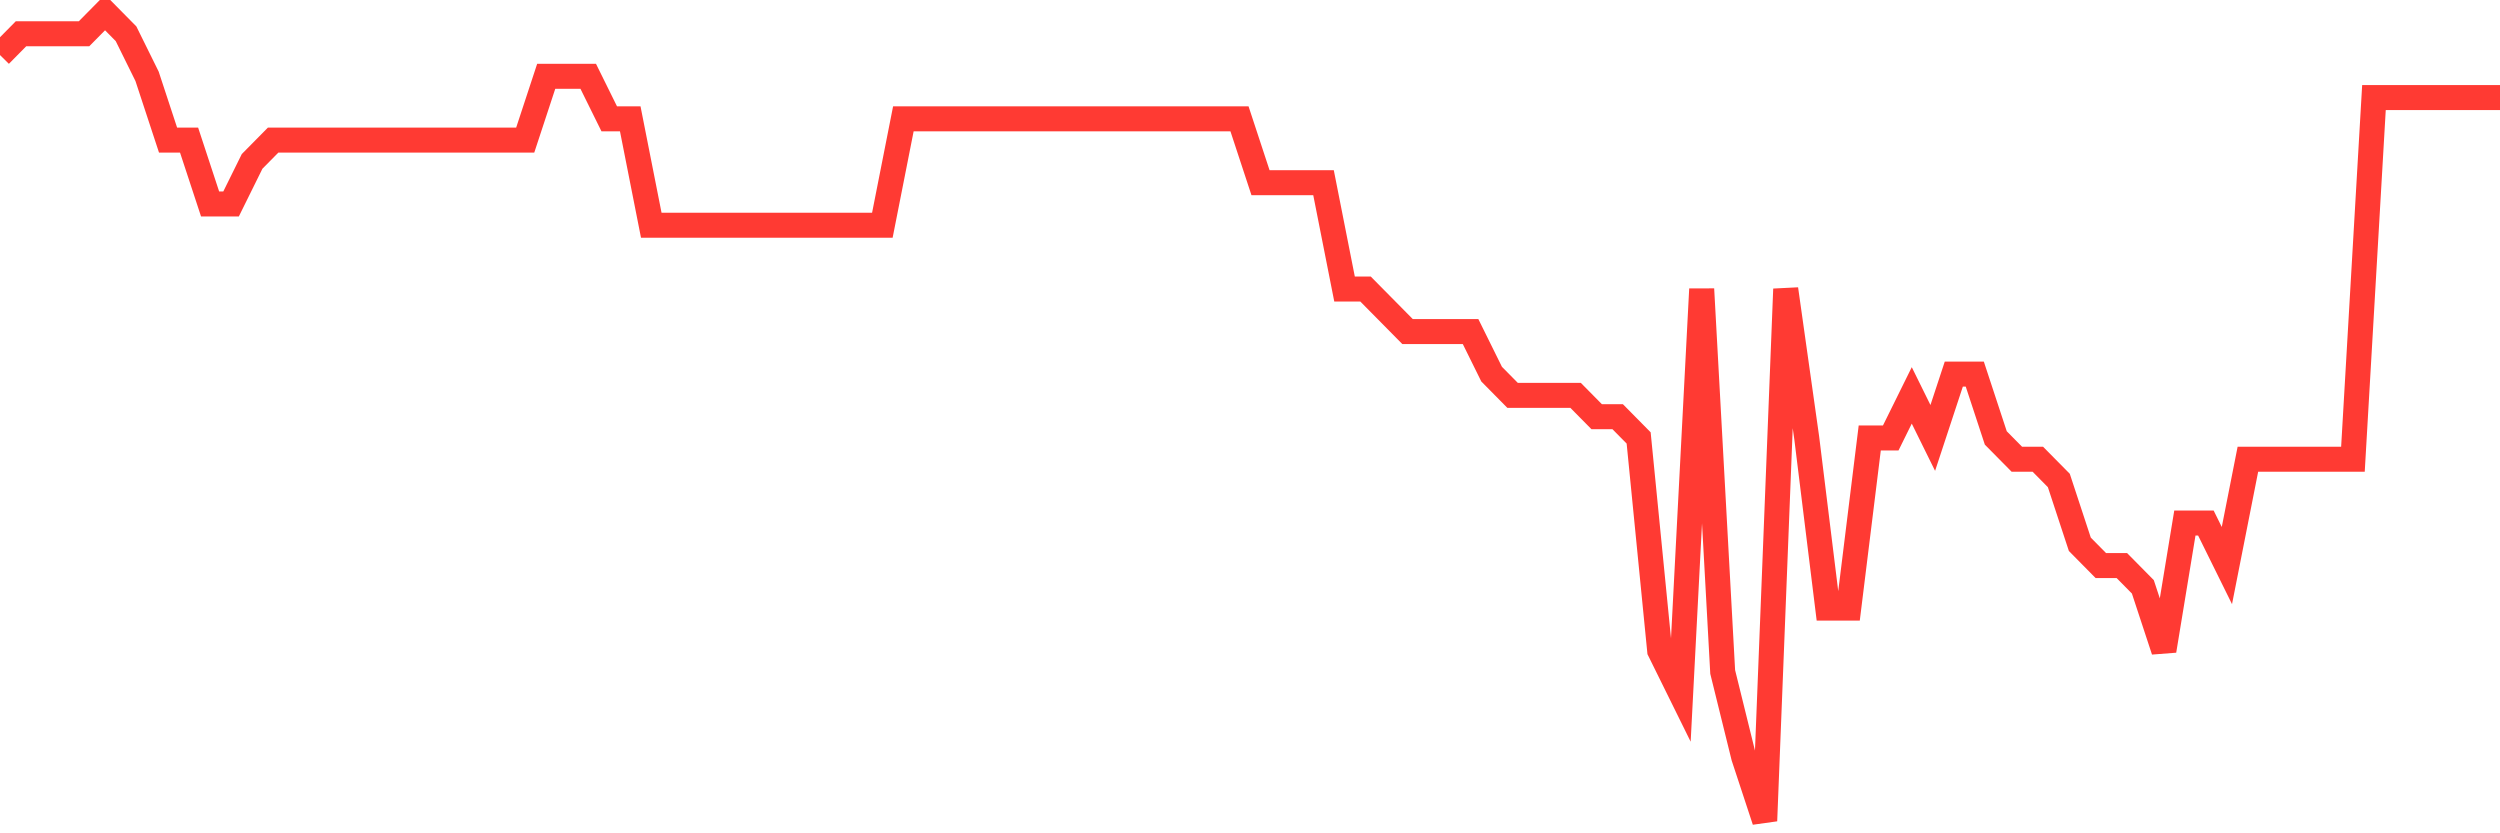 <svg
  xmlns="http://www.w3.org/2000/svg"
  xmlns:xlink="http://www.w3.org/1999/xlink"
  width="120"
  height="40"
  viewBox="0 0 120 40"
  preserveAspectRatio="none"
>
  <polyline
    points="0,2.642 1.008,1.621 2.017,1.621 3.025,1.621 4.034,1.621 5.042,0.6 6.05,1.621 7.059,3.663 8.067,6.726 9.076,6.726 10.084,9.789 11.092,9.789 12.101,7.747 13.109,6.726 14.118,6.726 15.126,6.726 16.134,6.726 17.143,6.726 18.151,6.726 19.16,6.726 20.168,6.726 21.176,6.726 22.185,6.726 23.193,6.726 24.202,6.726 25.21,6.726 26.218,3.663 27.227,3.663 28.235,3.663 29.244,5.705 30.252,5.705 31.261,10.811 32.269,10.811 33.277,10.811 34.286,10.811 35.294,10.811 36.303,10.811 37.311,10.811 38.319,10.811 39.328,10.811 40.336,10.811 41.345,10.811 42.353,10.811 43.361,5.705 44.37,5.705 45.378,5.705 46.387,5.705 47.395,5.705 48.403,5.705 49.412,5.705 50.42,5.705 51.429,5.705 52.437,5.705 53.445,5.705 54.454,5.705 55.462,5.705 56.471,5.705 57.479,5.705 58.487,5.705 59.496,5.705 60.504,8.768 61.513,8.768 62.521,8.768 63.529,8.768 64.538,13.874 65.546,13.874 66.555,14.895 67.563,15.916 68.571,15.916 69.58,15.916 70.588,15.916 71.597,17.958 72.605,18.979 73.613,18.979 74.622,18.979 75.63,18.979 76.639,20 77.647,20 78.655,21.021 79.664,31.232 80.672,33.274 81.681,13.874 82.689,32.253 83.697,36.337 84.706,39.4 85.714,13.874 86.723,21.021 87.731,29.189 88.739,29.189 89.748,21.021 90.756,21.021 91.765,18.979 92.773,21.021 93.782,17.958 94.79,17.958 95.798,21.021 96.807,22.042 97.815,22.042 98.824,23.063 99.832,26.126 100.84,27.147 101.849,27.147 102.857,28.168 103.866,31.232 104.874,25.105 105.882,25.105 106.891,27.147 107.899,22.042 108.908,22.042 109.916,22.042 110.924,22.042 111.933,22.042 112.941,22.042 113.95,4.684 114.958,4.684 115.966,4.684 116.975,4.684 117.983,4.684 118.992,4.684 120,4.684"
    fill="none"
    stroke="#ff3a33"
    stroke-width="1.2"
  >
  </polyline>
</svg>